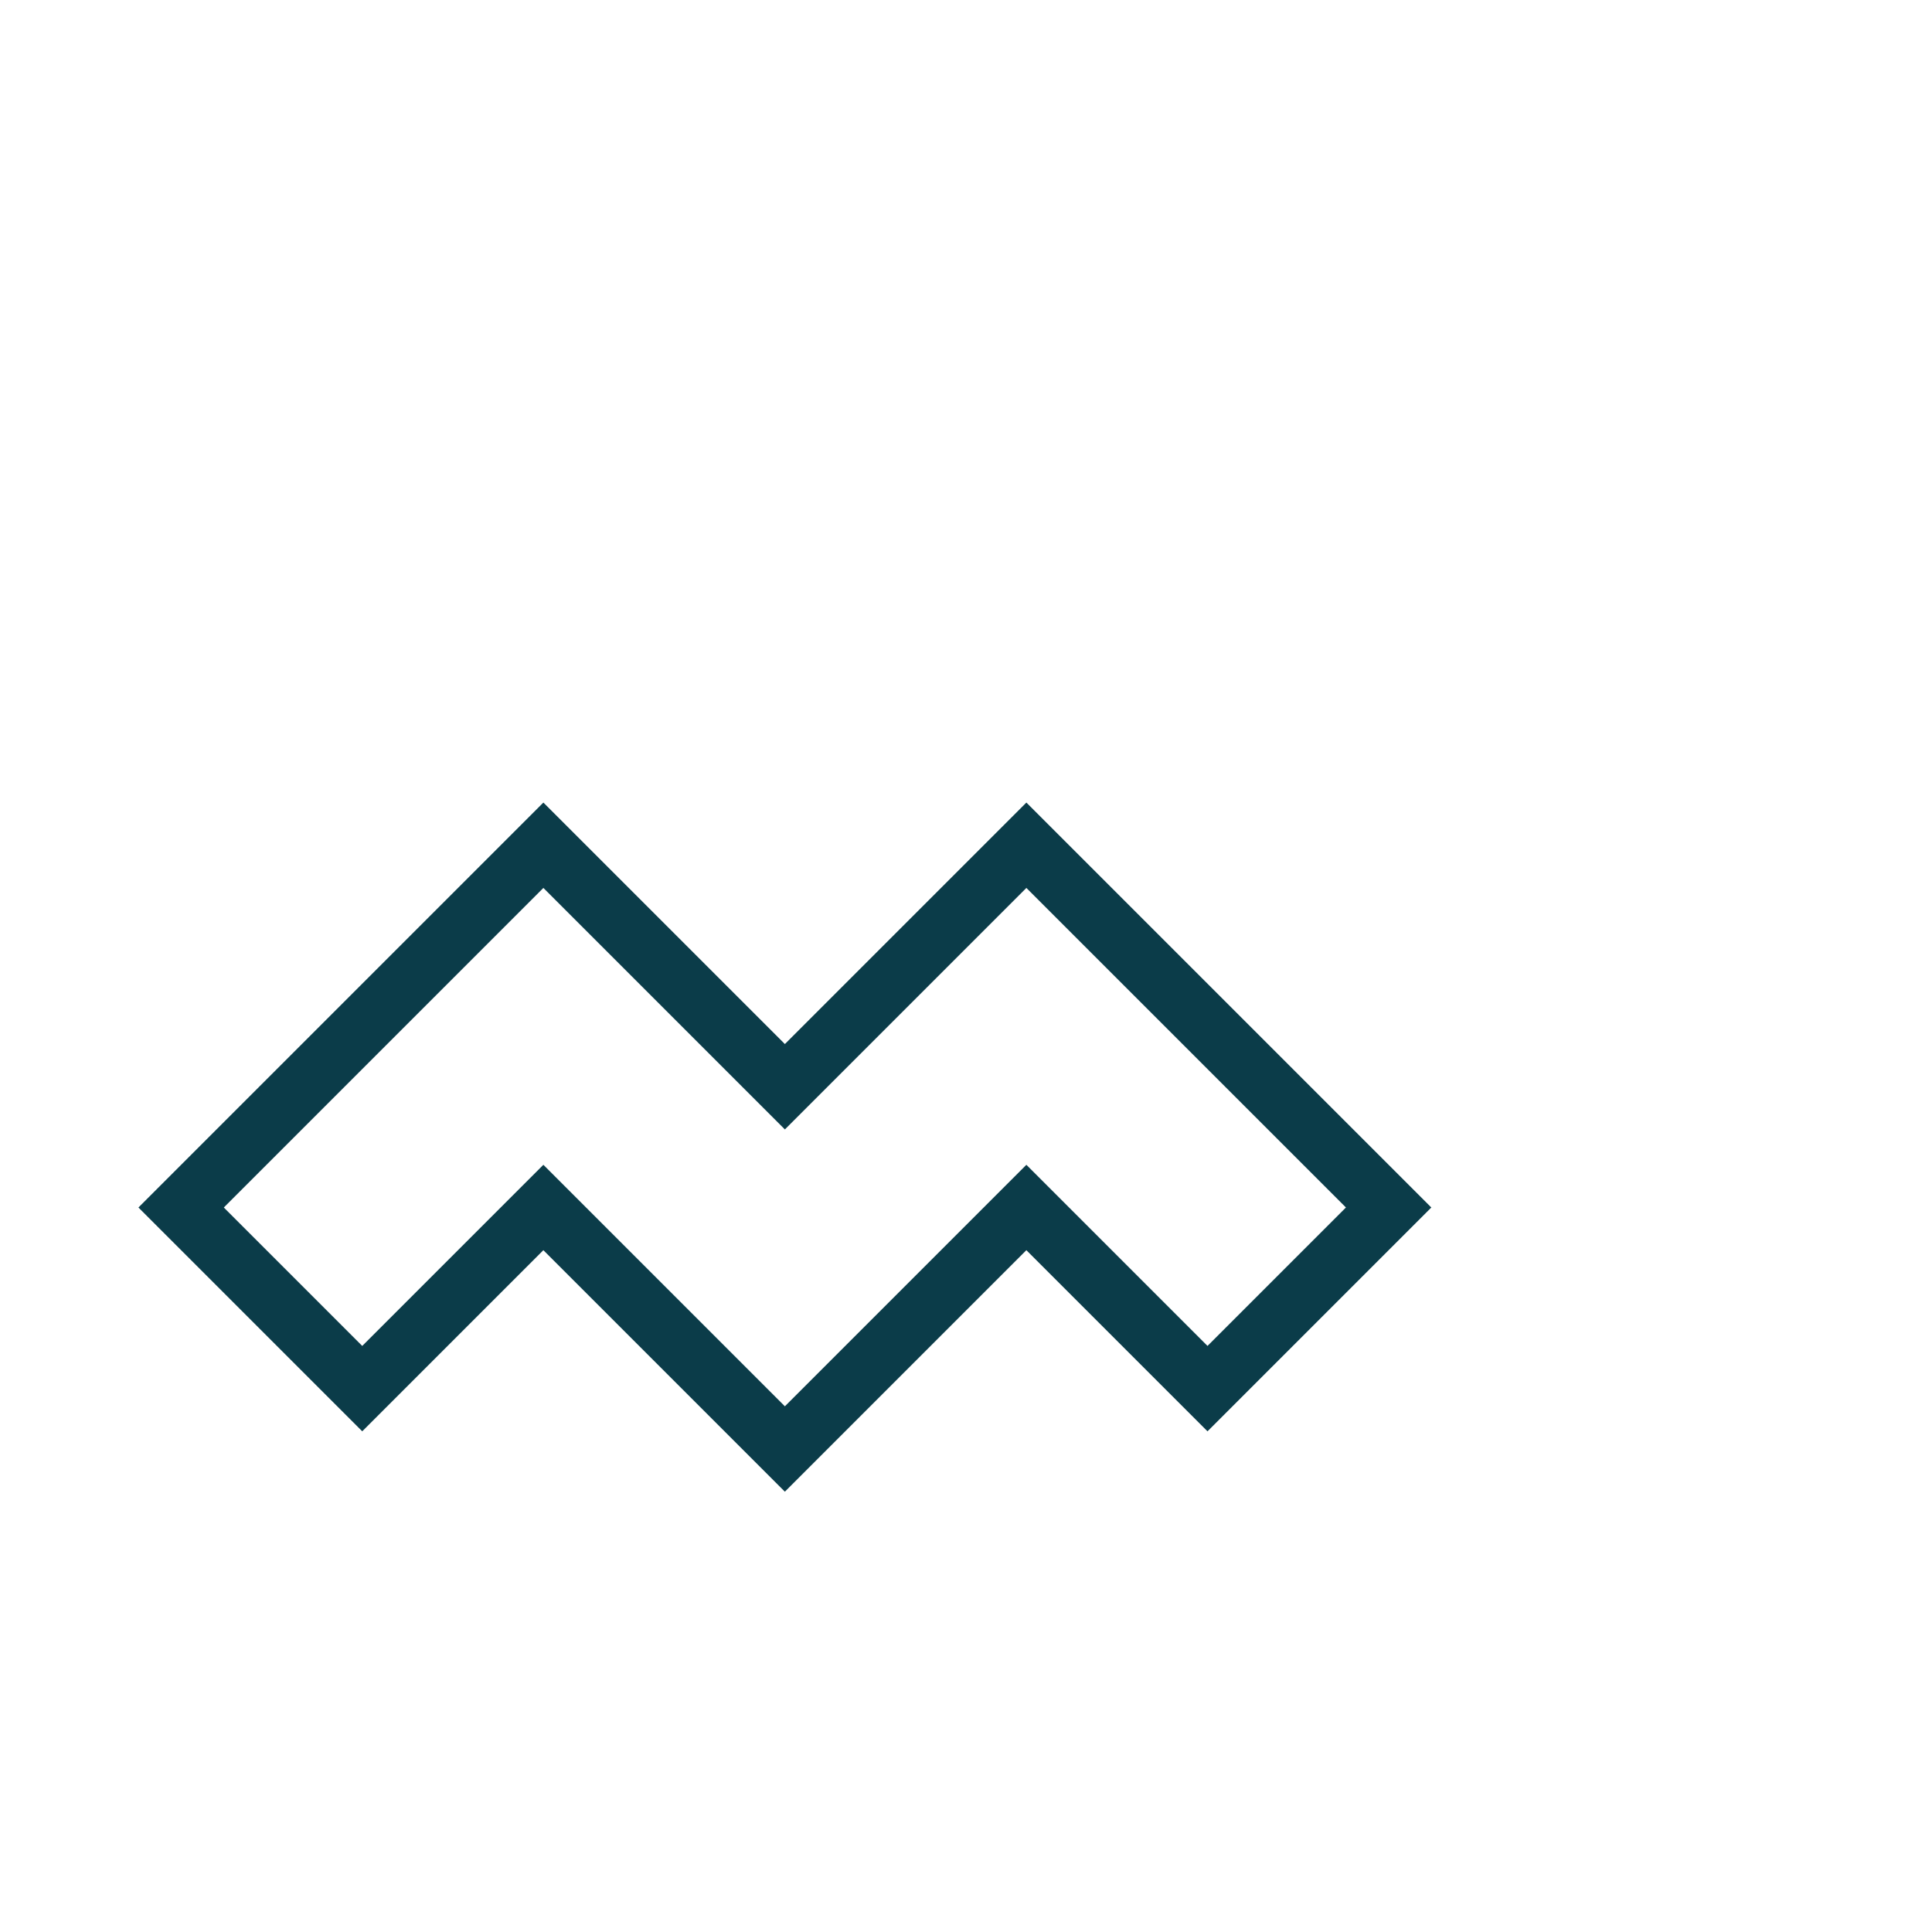<?xml version="1.0" encoding="UTF-8"?>
<svg xmlns="http://www.w3.org/2000/svg" width="32" height="32" viewBox="0 0 32 32"><path d="M5 18l4-4 4 4 4-4 6 6-3 3-3-3-4 4-4-4-3 3-3-3z" fill="none" stroke="#0B3C49"/></svg>